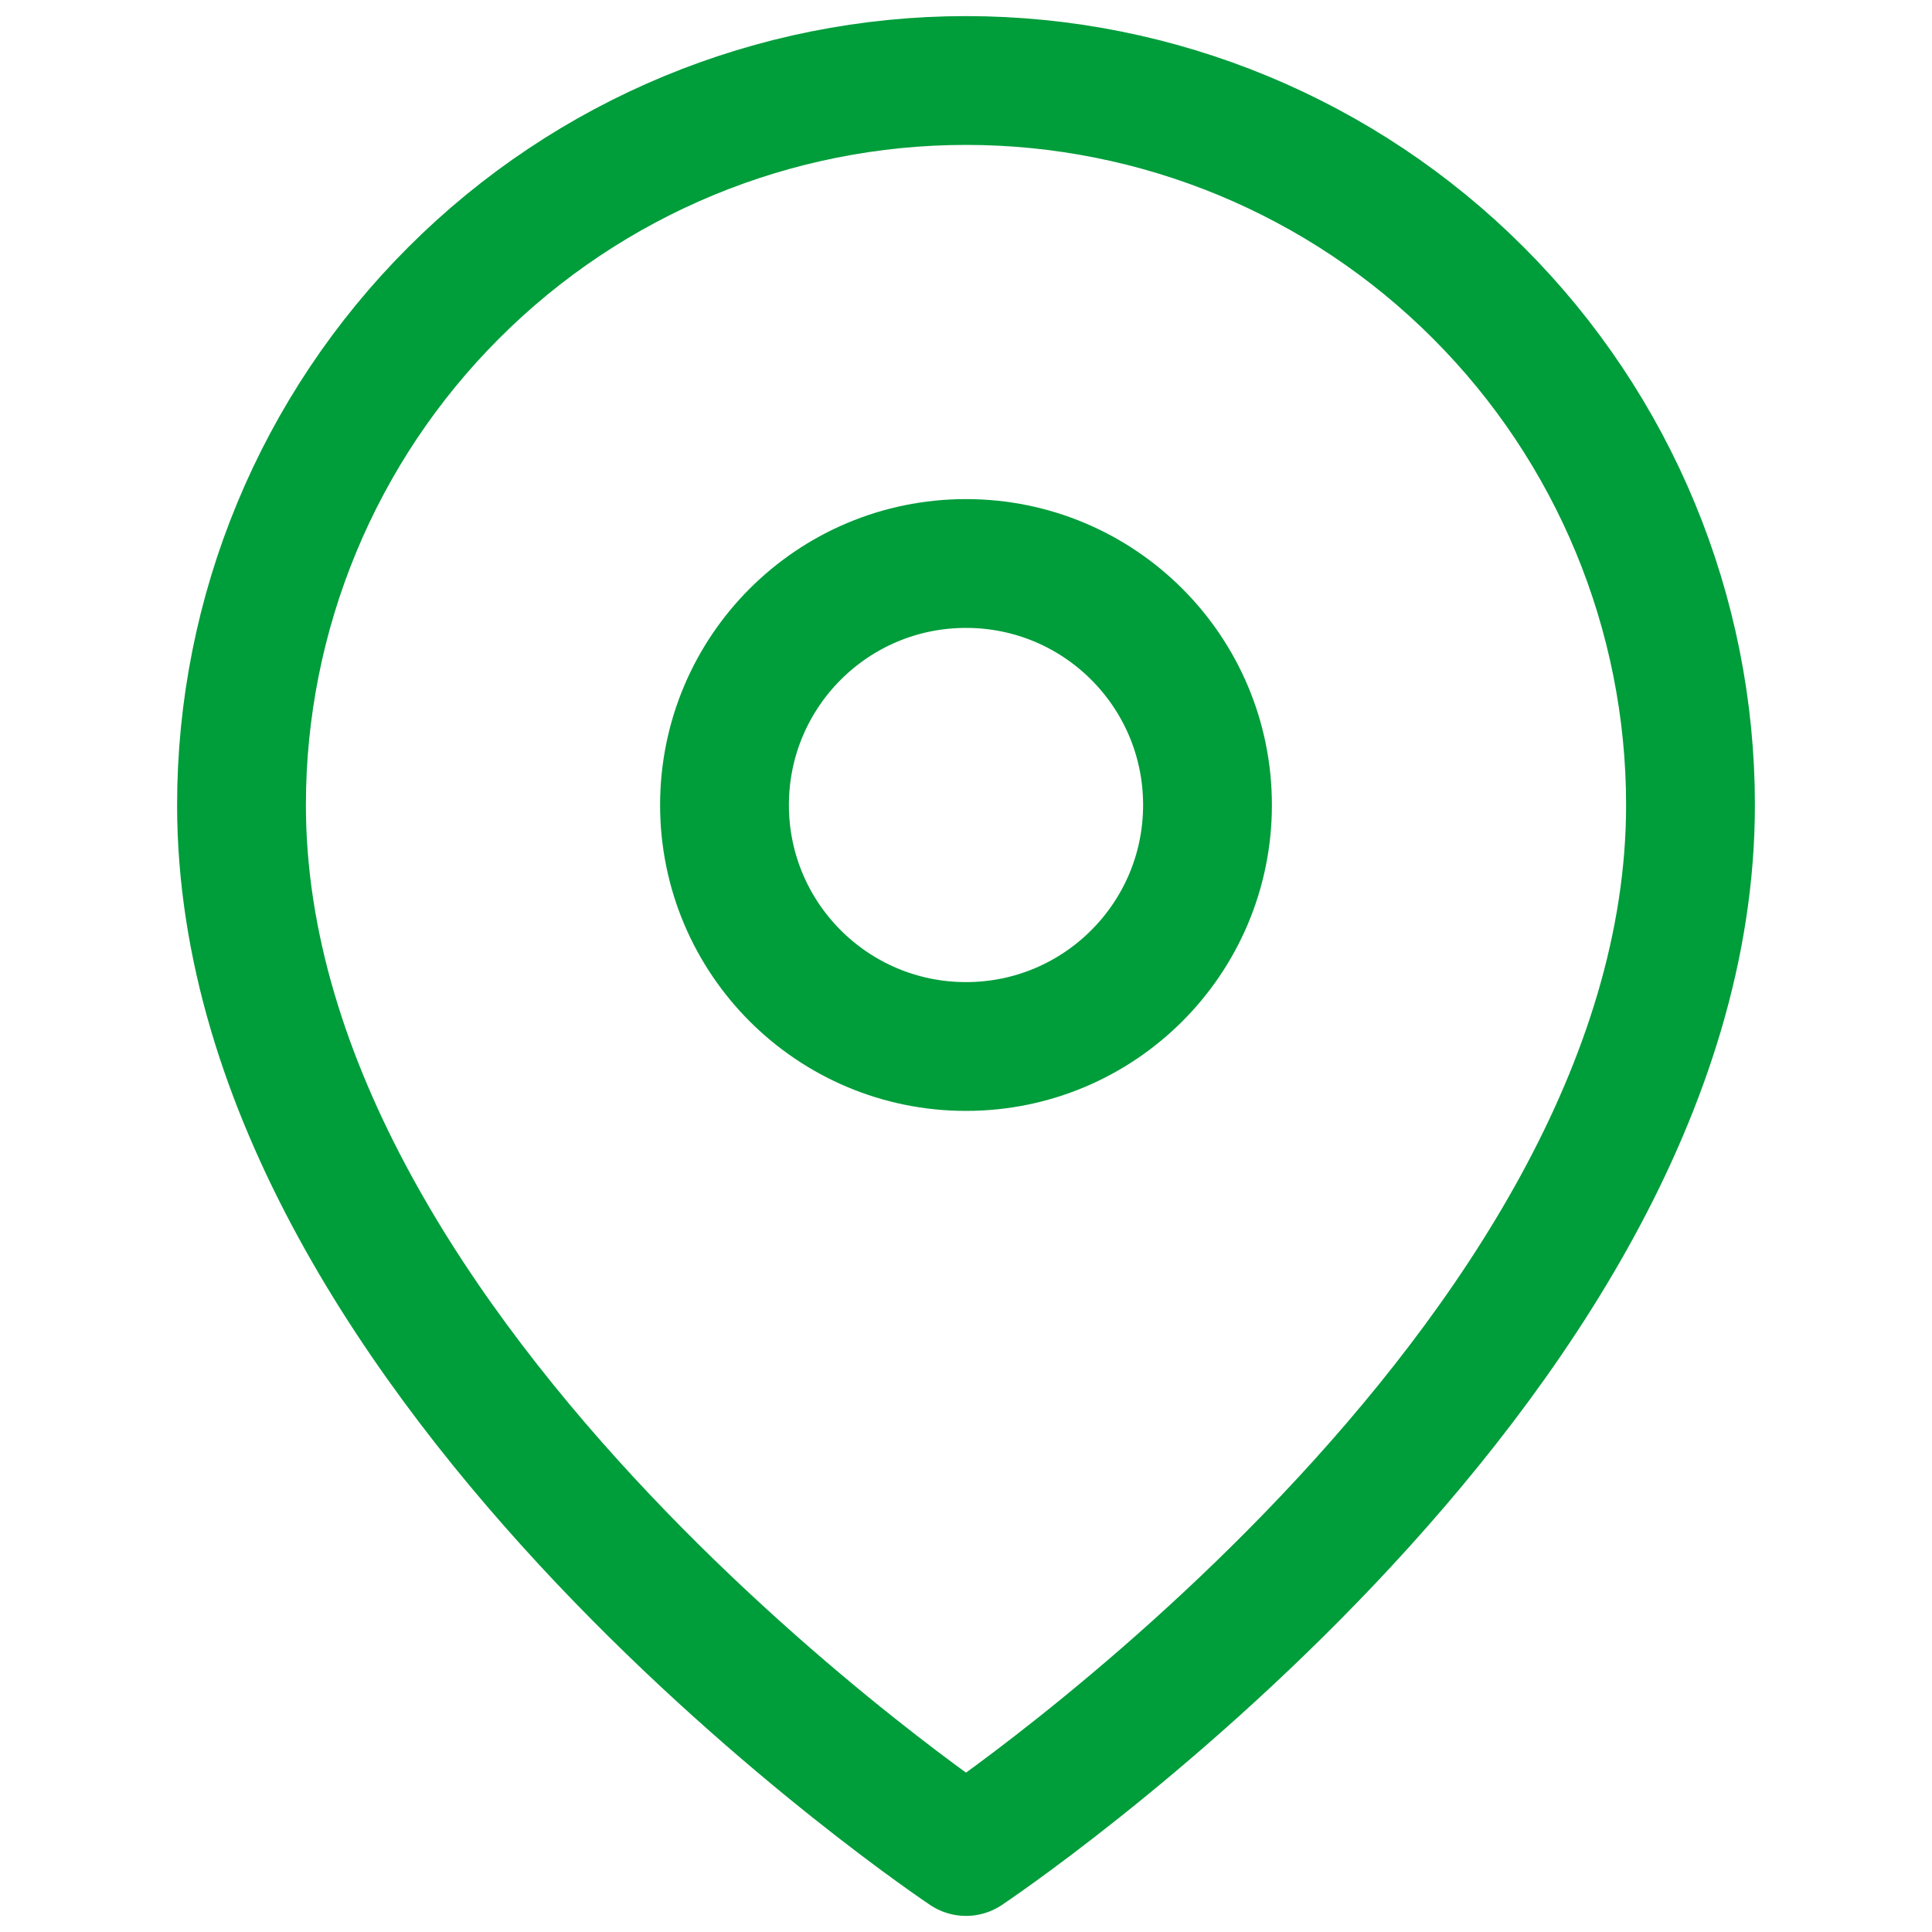 <svg width="15" height="15" viewBox="0 0 15 15" fill="none" xmlns="http://www.w3.org/2000/svg">
<path d="M13.125 6.25C13.125 10.625 7.5 14.375 7.5 14.375C7.5 14.375 1.875 10.625 1.875 6.25C1.875 4.758 2.468 3.327 3.523 2.273C4.577 1.218 6.008 0.625 7.5 0.625C8.992 0.625 10.423 1.218 11.477 2.273C12.532 3.327 13.125 4.758 13.125 6.25Z" stroke="#009D3B" stroke-linecap="round" stroke-linejoin="round"/>
<path d="M7.5 8.125C8.536 8.125 9.375 7.286 9.375 6.25C9.375 5.214 8.536 4.375 7.5 4.375C6.464 4.375 5.625 5.214 5.625 6.25C5.625 7.286 6.464 8.125 7.5 8.125Z" stroke="#009D3B" stroke-linecap="round" stroke-linejoin="round"/>
</svg>
